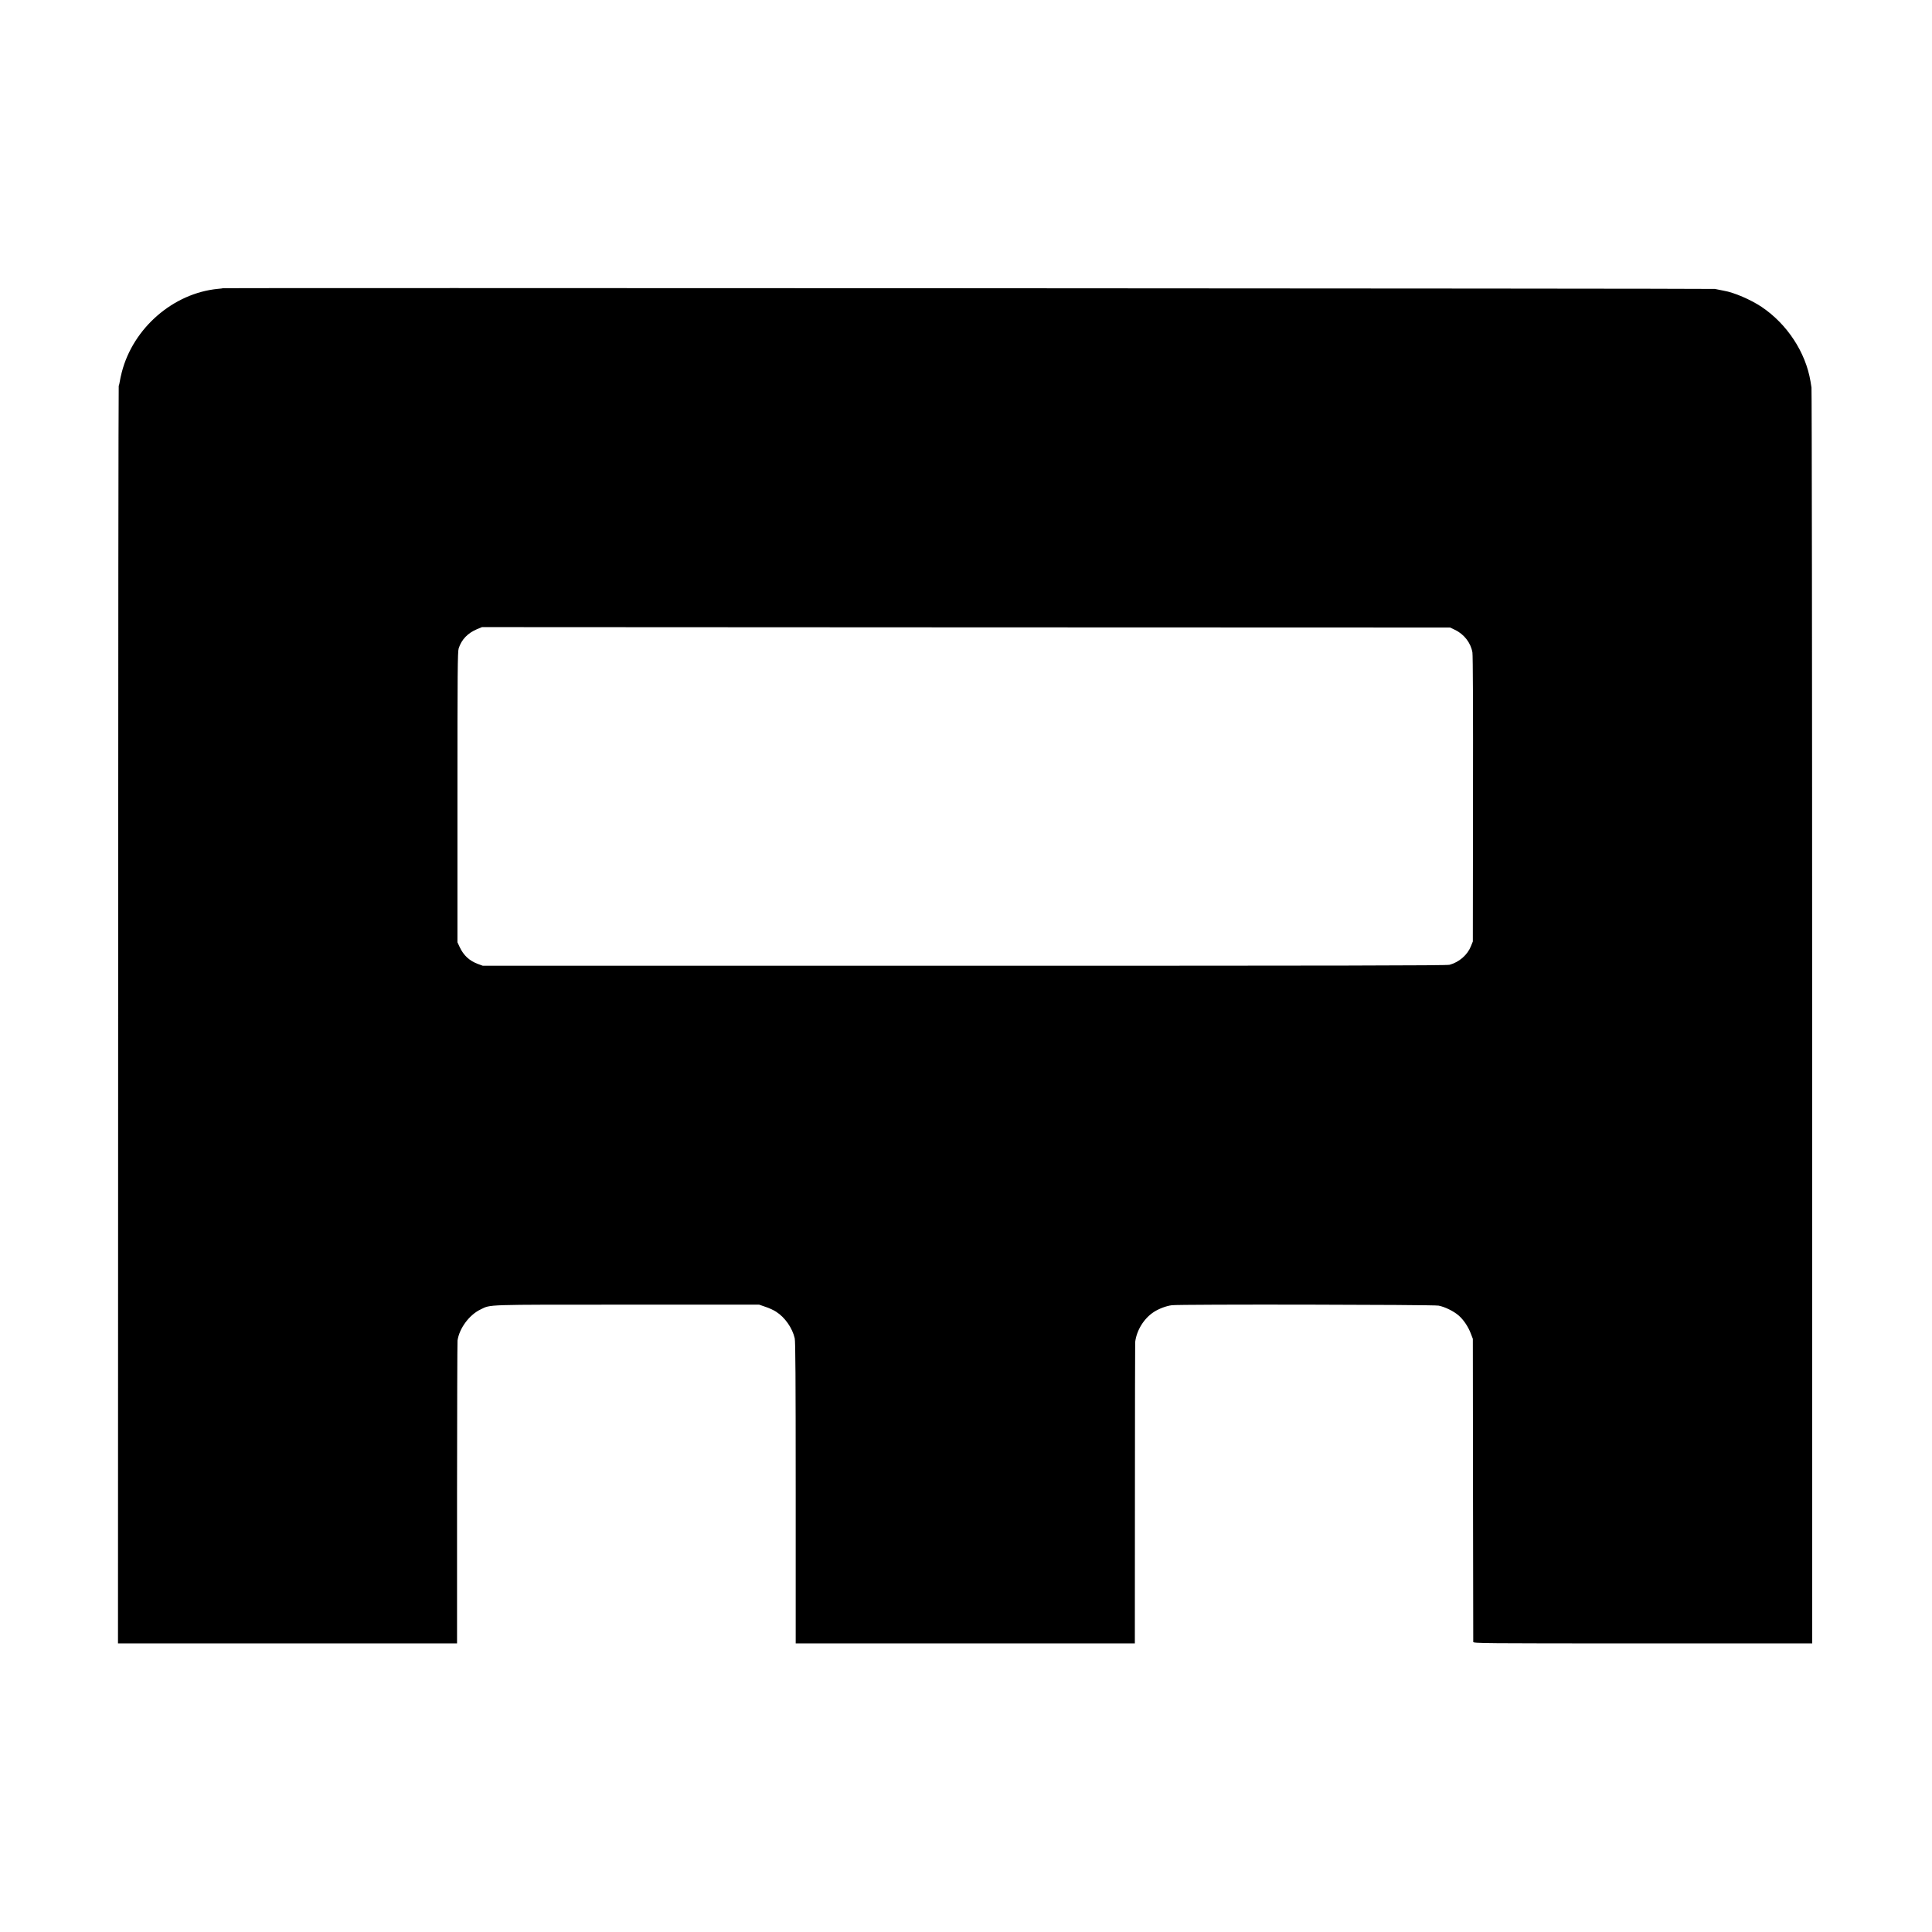 <?xml version="1.0" standalone="no"?>
<!DOCTYPE svg PUBLIC "-//W3C//DTD SVG 20010904//EN"
 "http://www.w3.org/TR/2001/REC-SVG-20010904/DTD/svg10.dtd">
<svg version="1.0" xmlns="http://www.w3.org/2000/svg"
 width="2363pt" height="2363pt" viewBox="0 0 2363 2363"
 preserveAspectRatio="xMidYMid meet">
<g transform="translate(0,2363) scale(0.1,-0.1)"
fill="#000000" stroke="none">
<path d="M2728 20105 c-2 -2 -30 -5 -63 -8 -545 -53 -1035 -477 -1175 -1018
-11 -42 -22 -93 -25 -115 -3 -21 -9 -46 -13 -54 -3 -8 -7 -3472 -7 -7697 l-2
-7683 2074 0 2073 0 0 1833 c1 1007 3 1850 6 1872 22 150 145 315 283 380 128
61 24 58 1791 58 l1615 0 78 -27 c43 -14 102 -41 130 -60 107 -68 198 -198
227 -324 9 -40 12 -485 12 -1892 l0 -1840 2074 0 2074 0 1 1833 c0 1007 2
1841 3 1852 18 147 109 292 231 370 63 40 151 73 218 81 97 13 3196 8 3262 -5
75 -14 186 -68 246 -121 58 -50 116 -135 148 -220 l25 -65 2 -1845 c2 -1015 3
-1853 3 -1862 1 -17 107 -18 2074 -18 l2072 0 -1 7658 c0 4211 -4 7677 -8
7702 -4 25 -9 59 -12 75 -59 356 -286 702 -599 912 -132 88 -336 176 -460 197
-38 7 -71 14 -110 22 -26 6 -18241 14 -18247 9z m15064 -4177 c114 -53 197
-160 217 -278 6 -33 9 -745 7 -1795 l-2 -1740 -23 -57 c-42 -107 -144 -196
-261 -228 -35 -10 -1332 -12 -5935 -12 l-5890 0 -60 22 c-104 39 -175 104
-223 207 l-27 58 0 1775 c0 1528 2 1781 15 1820 35 109 112 188 227 236 l58
24 5920 -3 5920 -2 57 -27z"/>
</g>
</svg>

